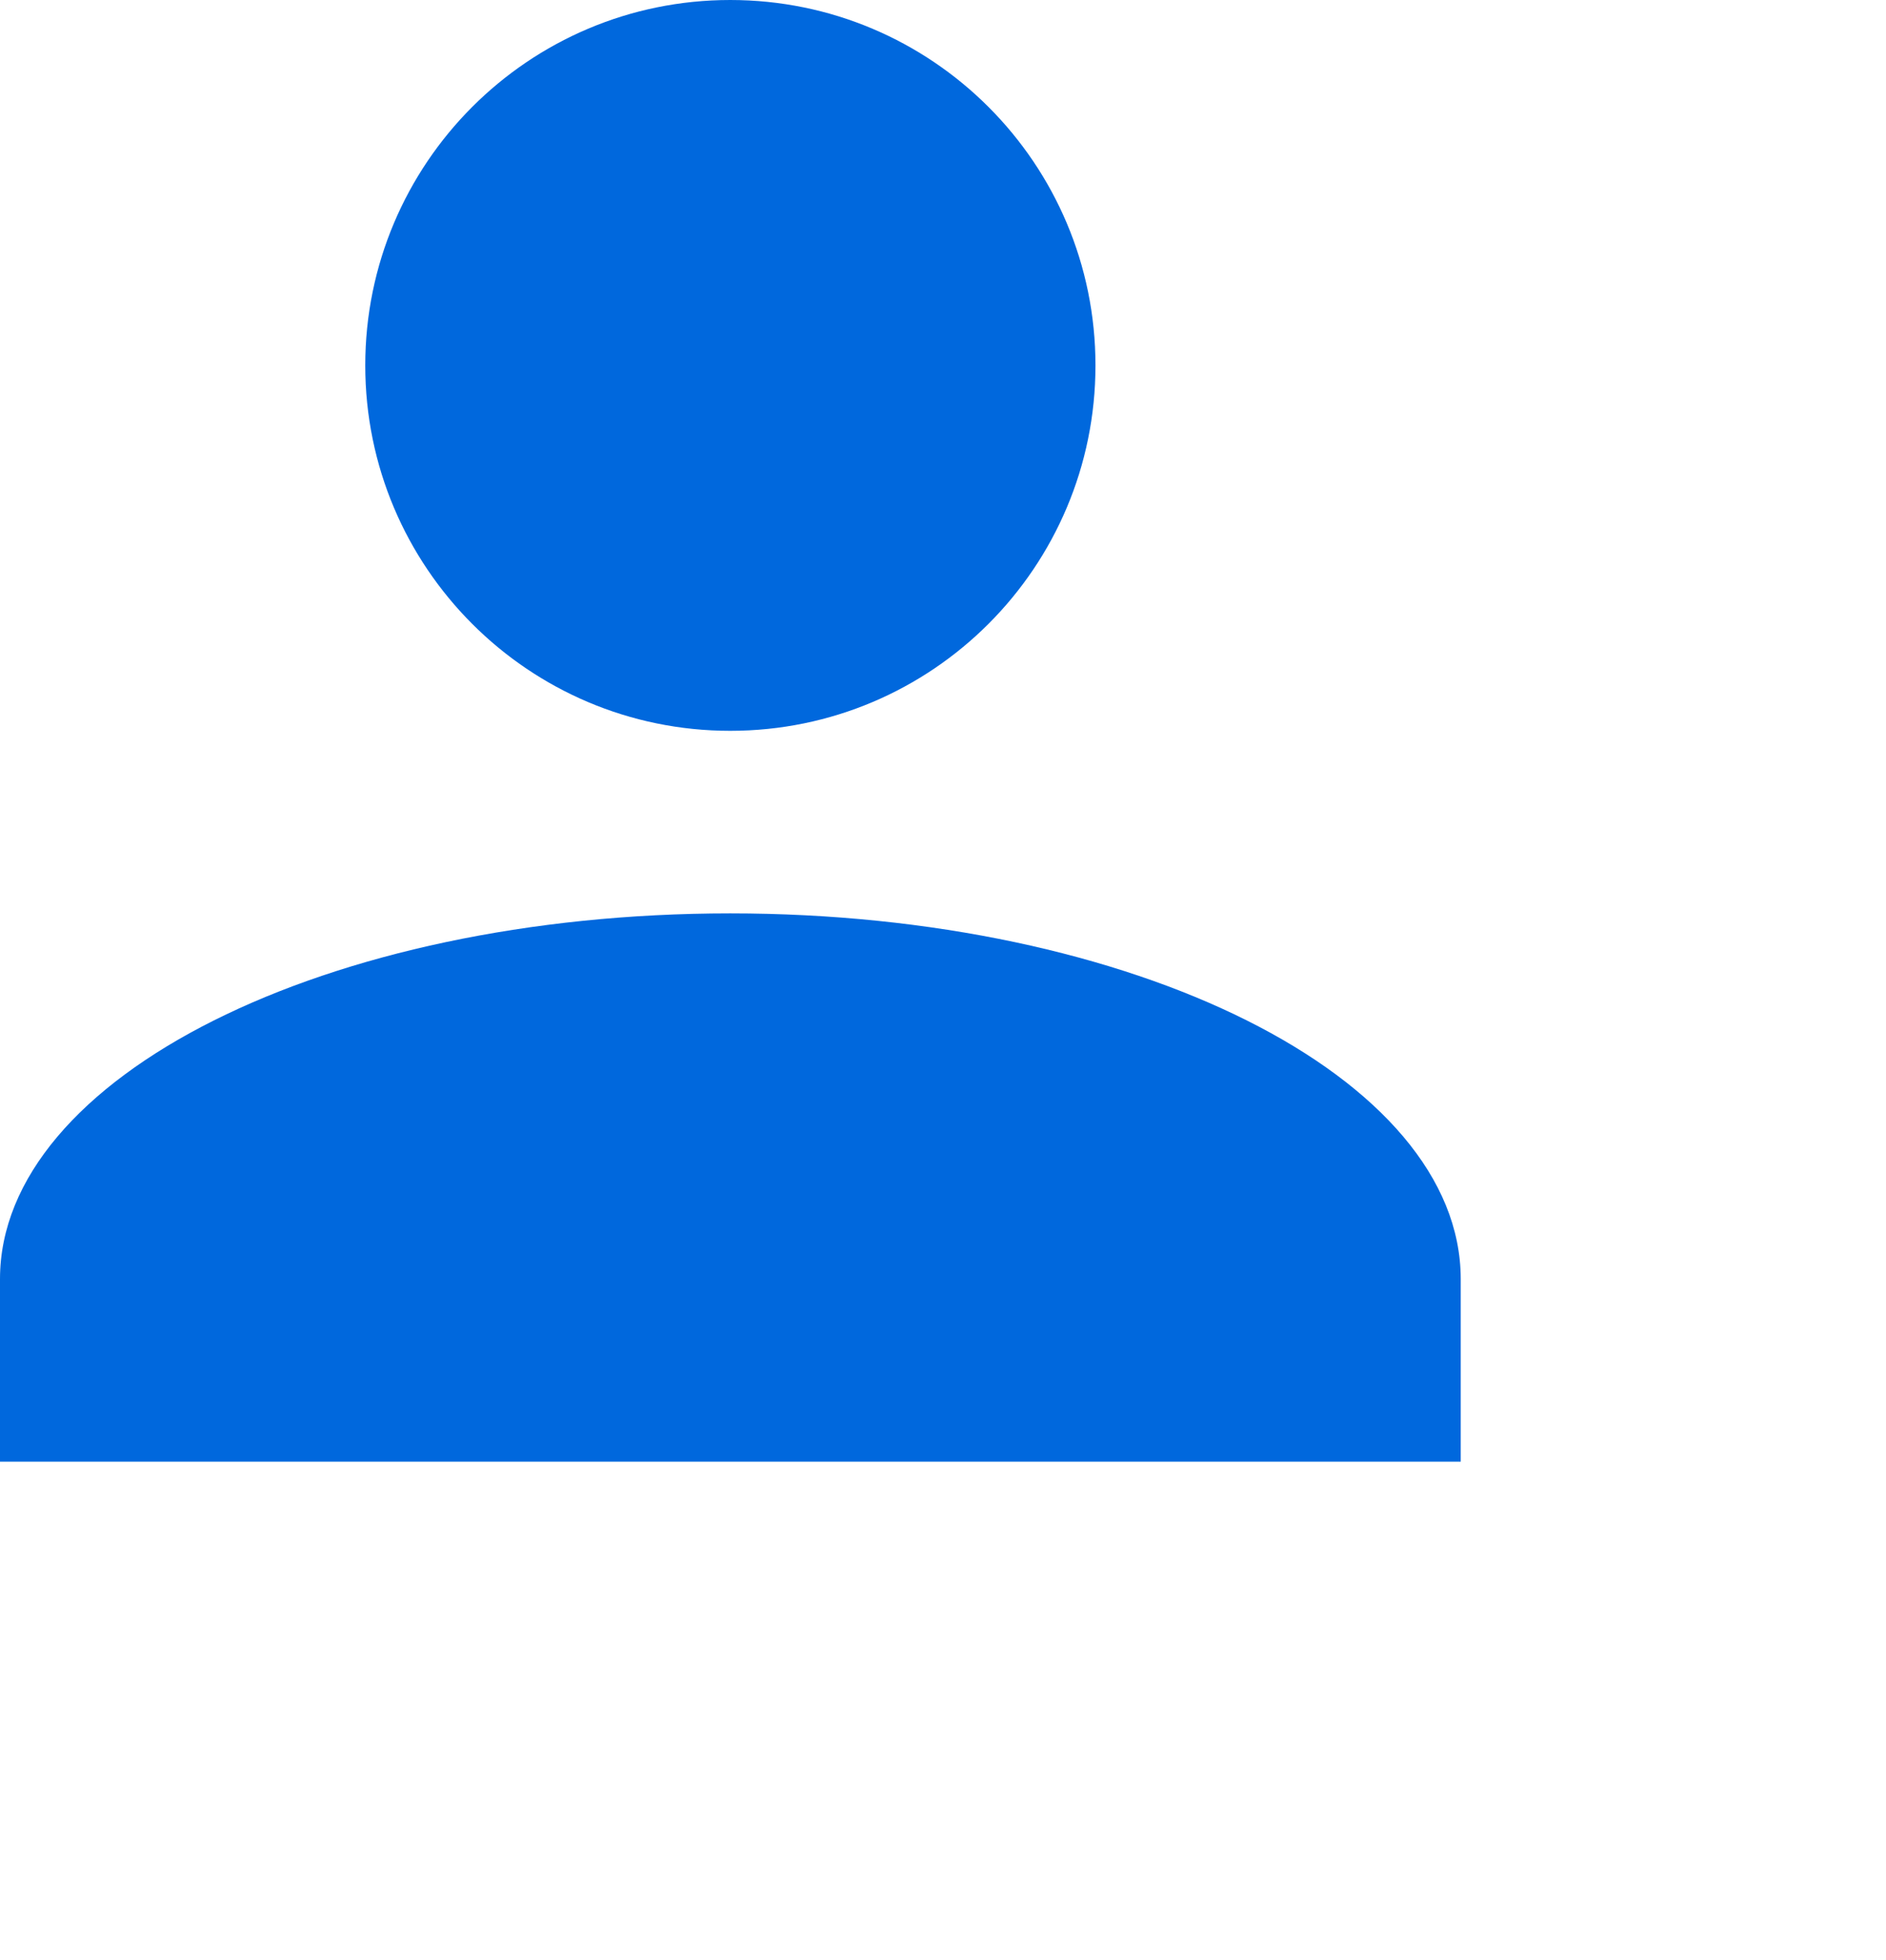 <?xml version="1.0" encoding="utf-8"?>
<!-- Generator: Adobe Illustrator 16.2.0, SVG Export Plug-In . SVG Version: 6.00 Build 0)  -->
<!DOCTYPE svg PUBLIC "-//W3C//DTD SVG 1.1//EN" "http://www.w3.org/Graphics/SVG/1.1/DTD/svg11.dtd">
<svg version="1.1" id="Layer_1" xmlns="http://www.w3.org/2000/svg" xmlns:xlink="http://www.w3.org/1999/xlink" x="0px" y="0px"
	 width="87.8px" height="91.194px" viewBox="0 0 87.8 91.194" enable-background="new 0 0 87.8 91.194" xml:space="preserve">
<path fill="#0068DD" d="M33.994,42.503c18.792,0,34.008,7.615,34.008,17.017v8.495H0v-8.495C0,50.118,15.216,42.503,33.994,42.503
	 M33.994,0c9.402,0,17.004,7.615,17.004,17.004c0,9.389-7.602,17.004-17.004,17.004c-9.389,0-16.99-7.615-16.99-17.004
	C17.004,7.615,24.605,0,33.994,0L33.994,0z"/>
</svg>
